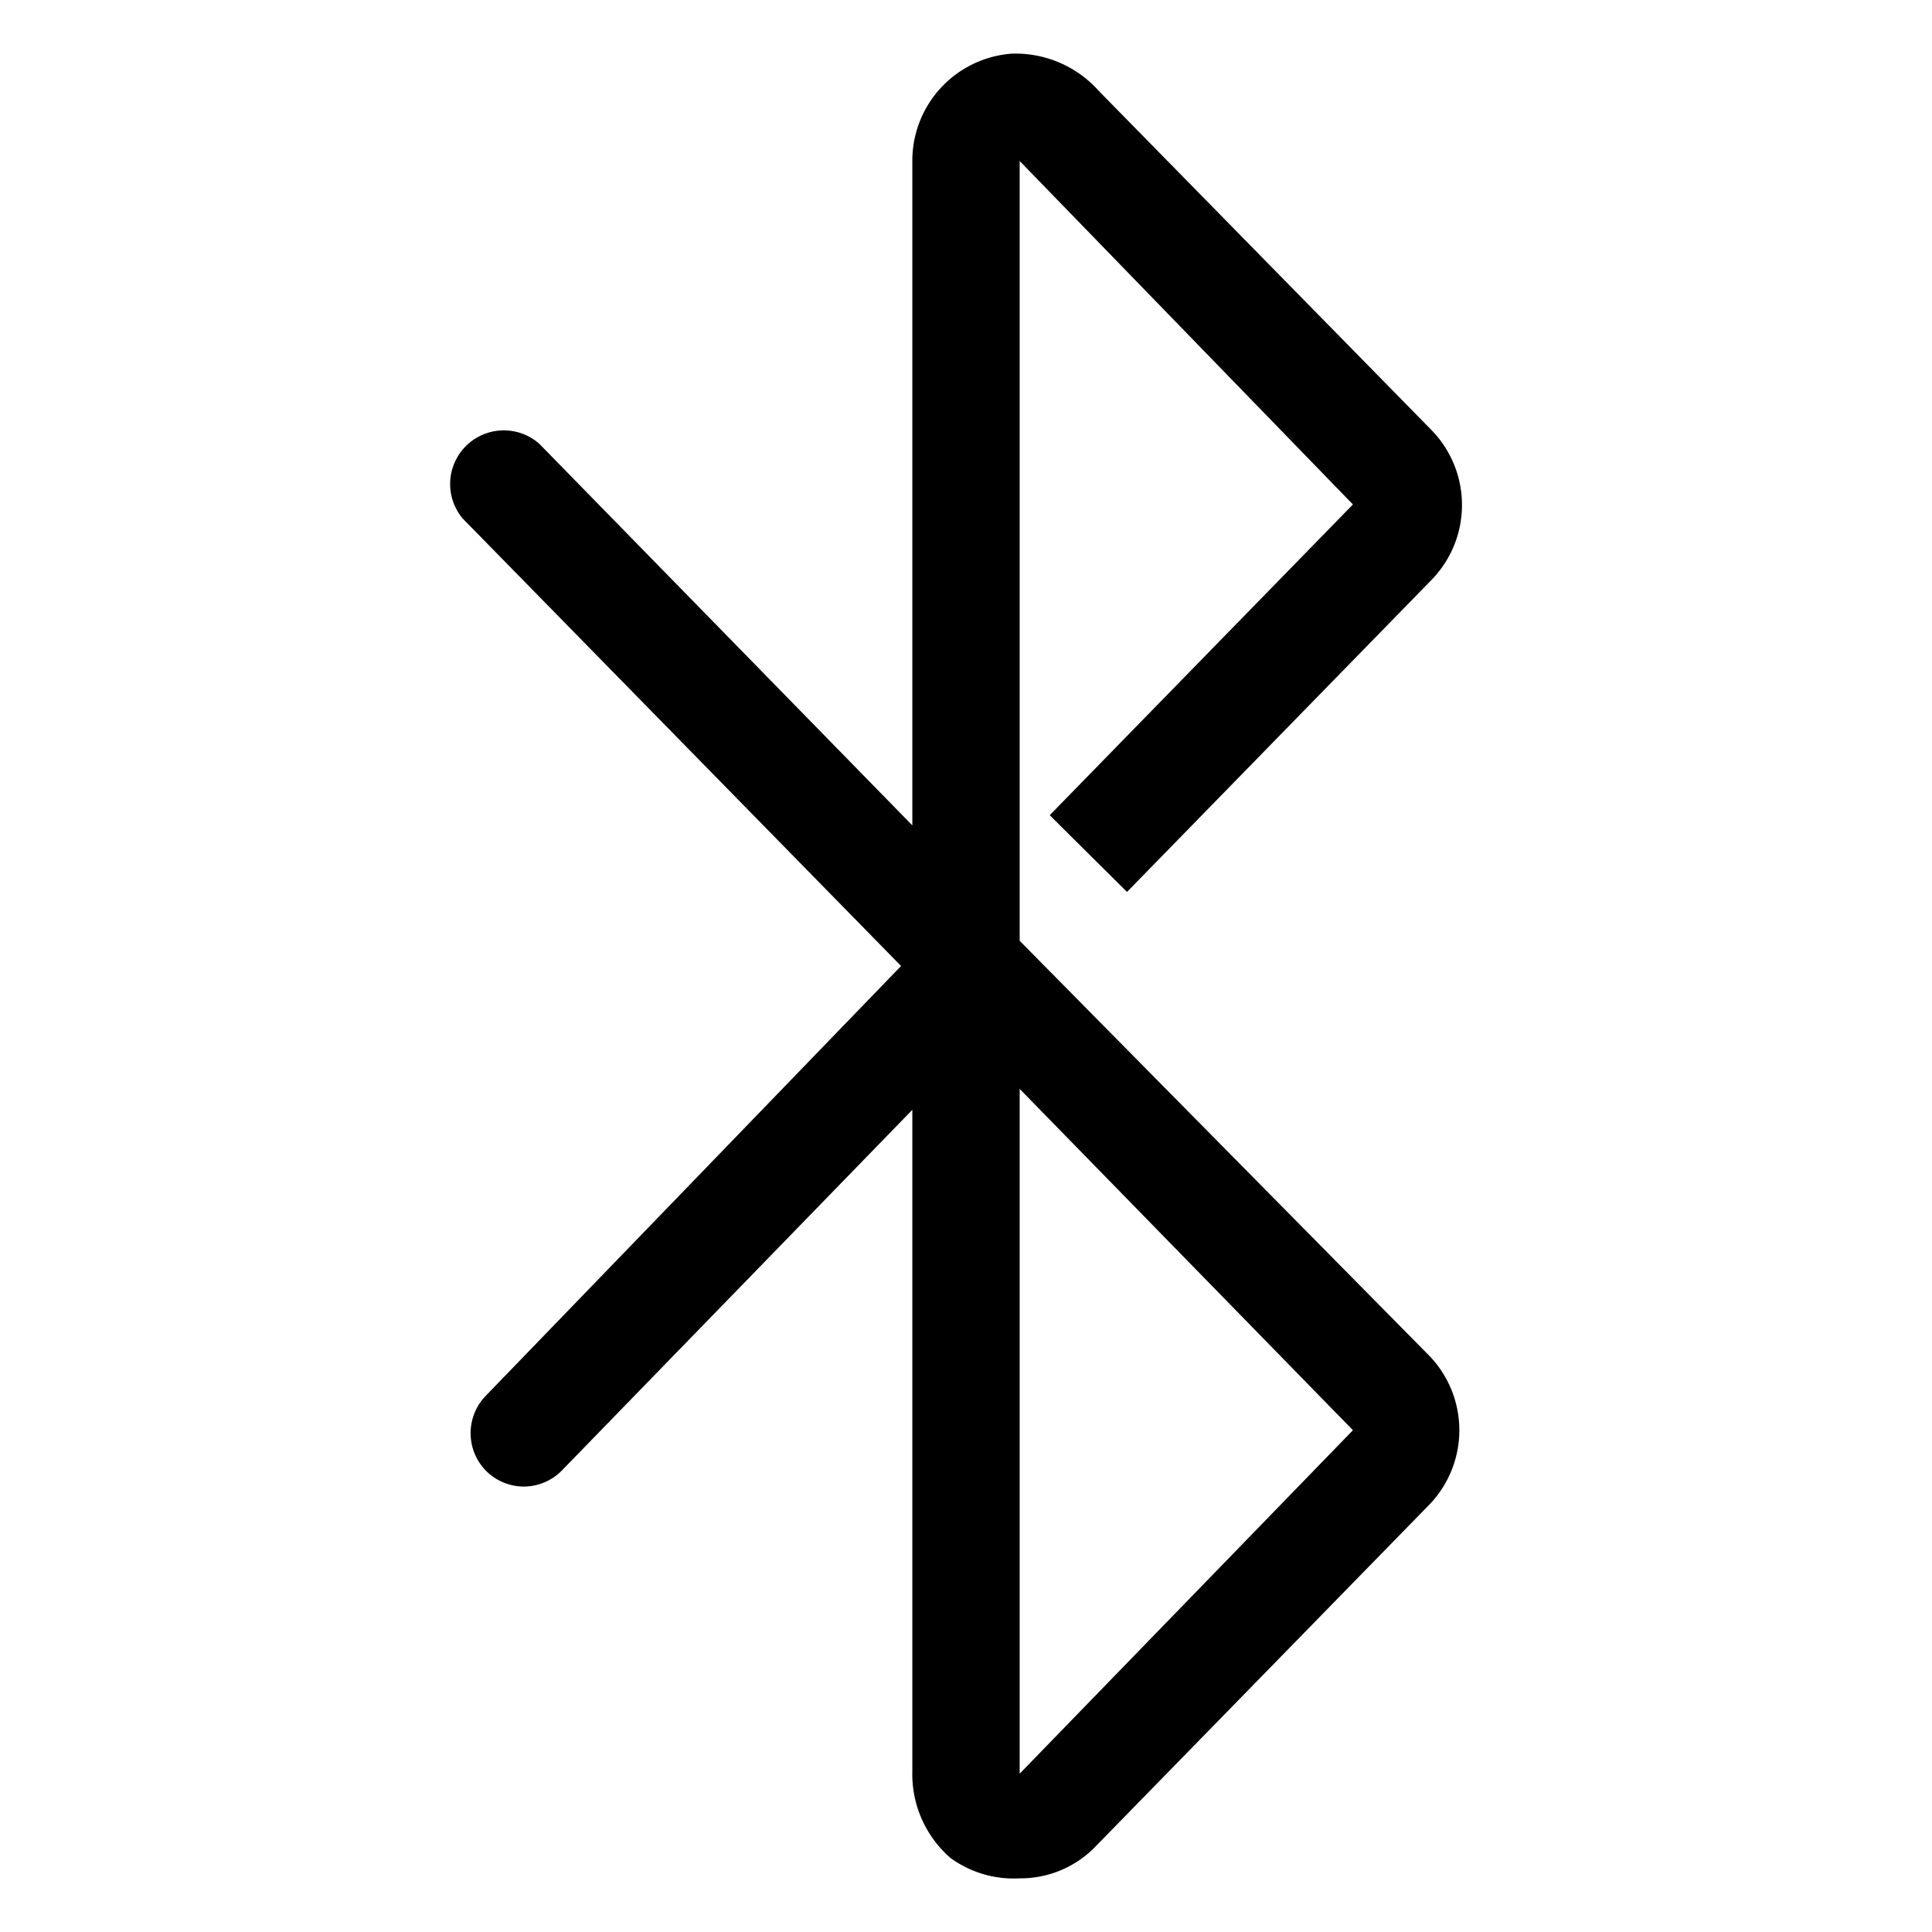 <?xml version="1.0" encoding="utf-8"?>
<!-- Generator: www.svgicons.com -->
<svg xmlns="http://www.w3.org/2000/svg" width="800" height="800" viewBox="0 0 36 36">
<path fill="currentColor" d="M26.64 25.27L19 17.53V3l6.21 6.4l-5.65 5.79L21 16.62l5.68-5.82a2 2 0 0 0 0-2.78l-6.2-6.32a2.08 2.08 0 0 0-1.63-.7A2 2 0 0 0 17 3v12.38l-6.95-7.11a1 1 0 0 0-1.43 1.39L16.79 18l-7.73 8a1 1 0 0 0 0 1.41a1 1 0 0 0 .7.29a1 1 0 0 0 .72-.31L17 20.68V33a2.07 2.07 0 0 0 .71 1.62A2 2 0 0 0 19 35a1.94 1.94 0 0 0 1.42-.6l6.23-6.38a2 2 0 0 0-.01-2.75M19 33.05V20.29l6.21 6.36Z" class="clr-i-outline clr-i-outline-path-1"/><path fill="none" d="M0 0h36v36H0z"/>
</svg>